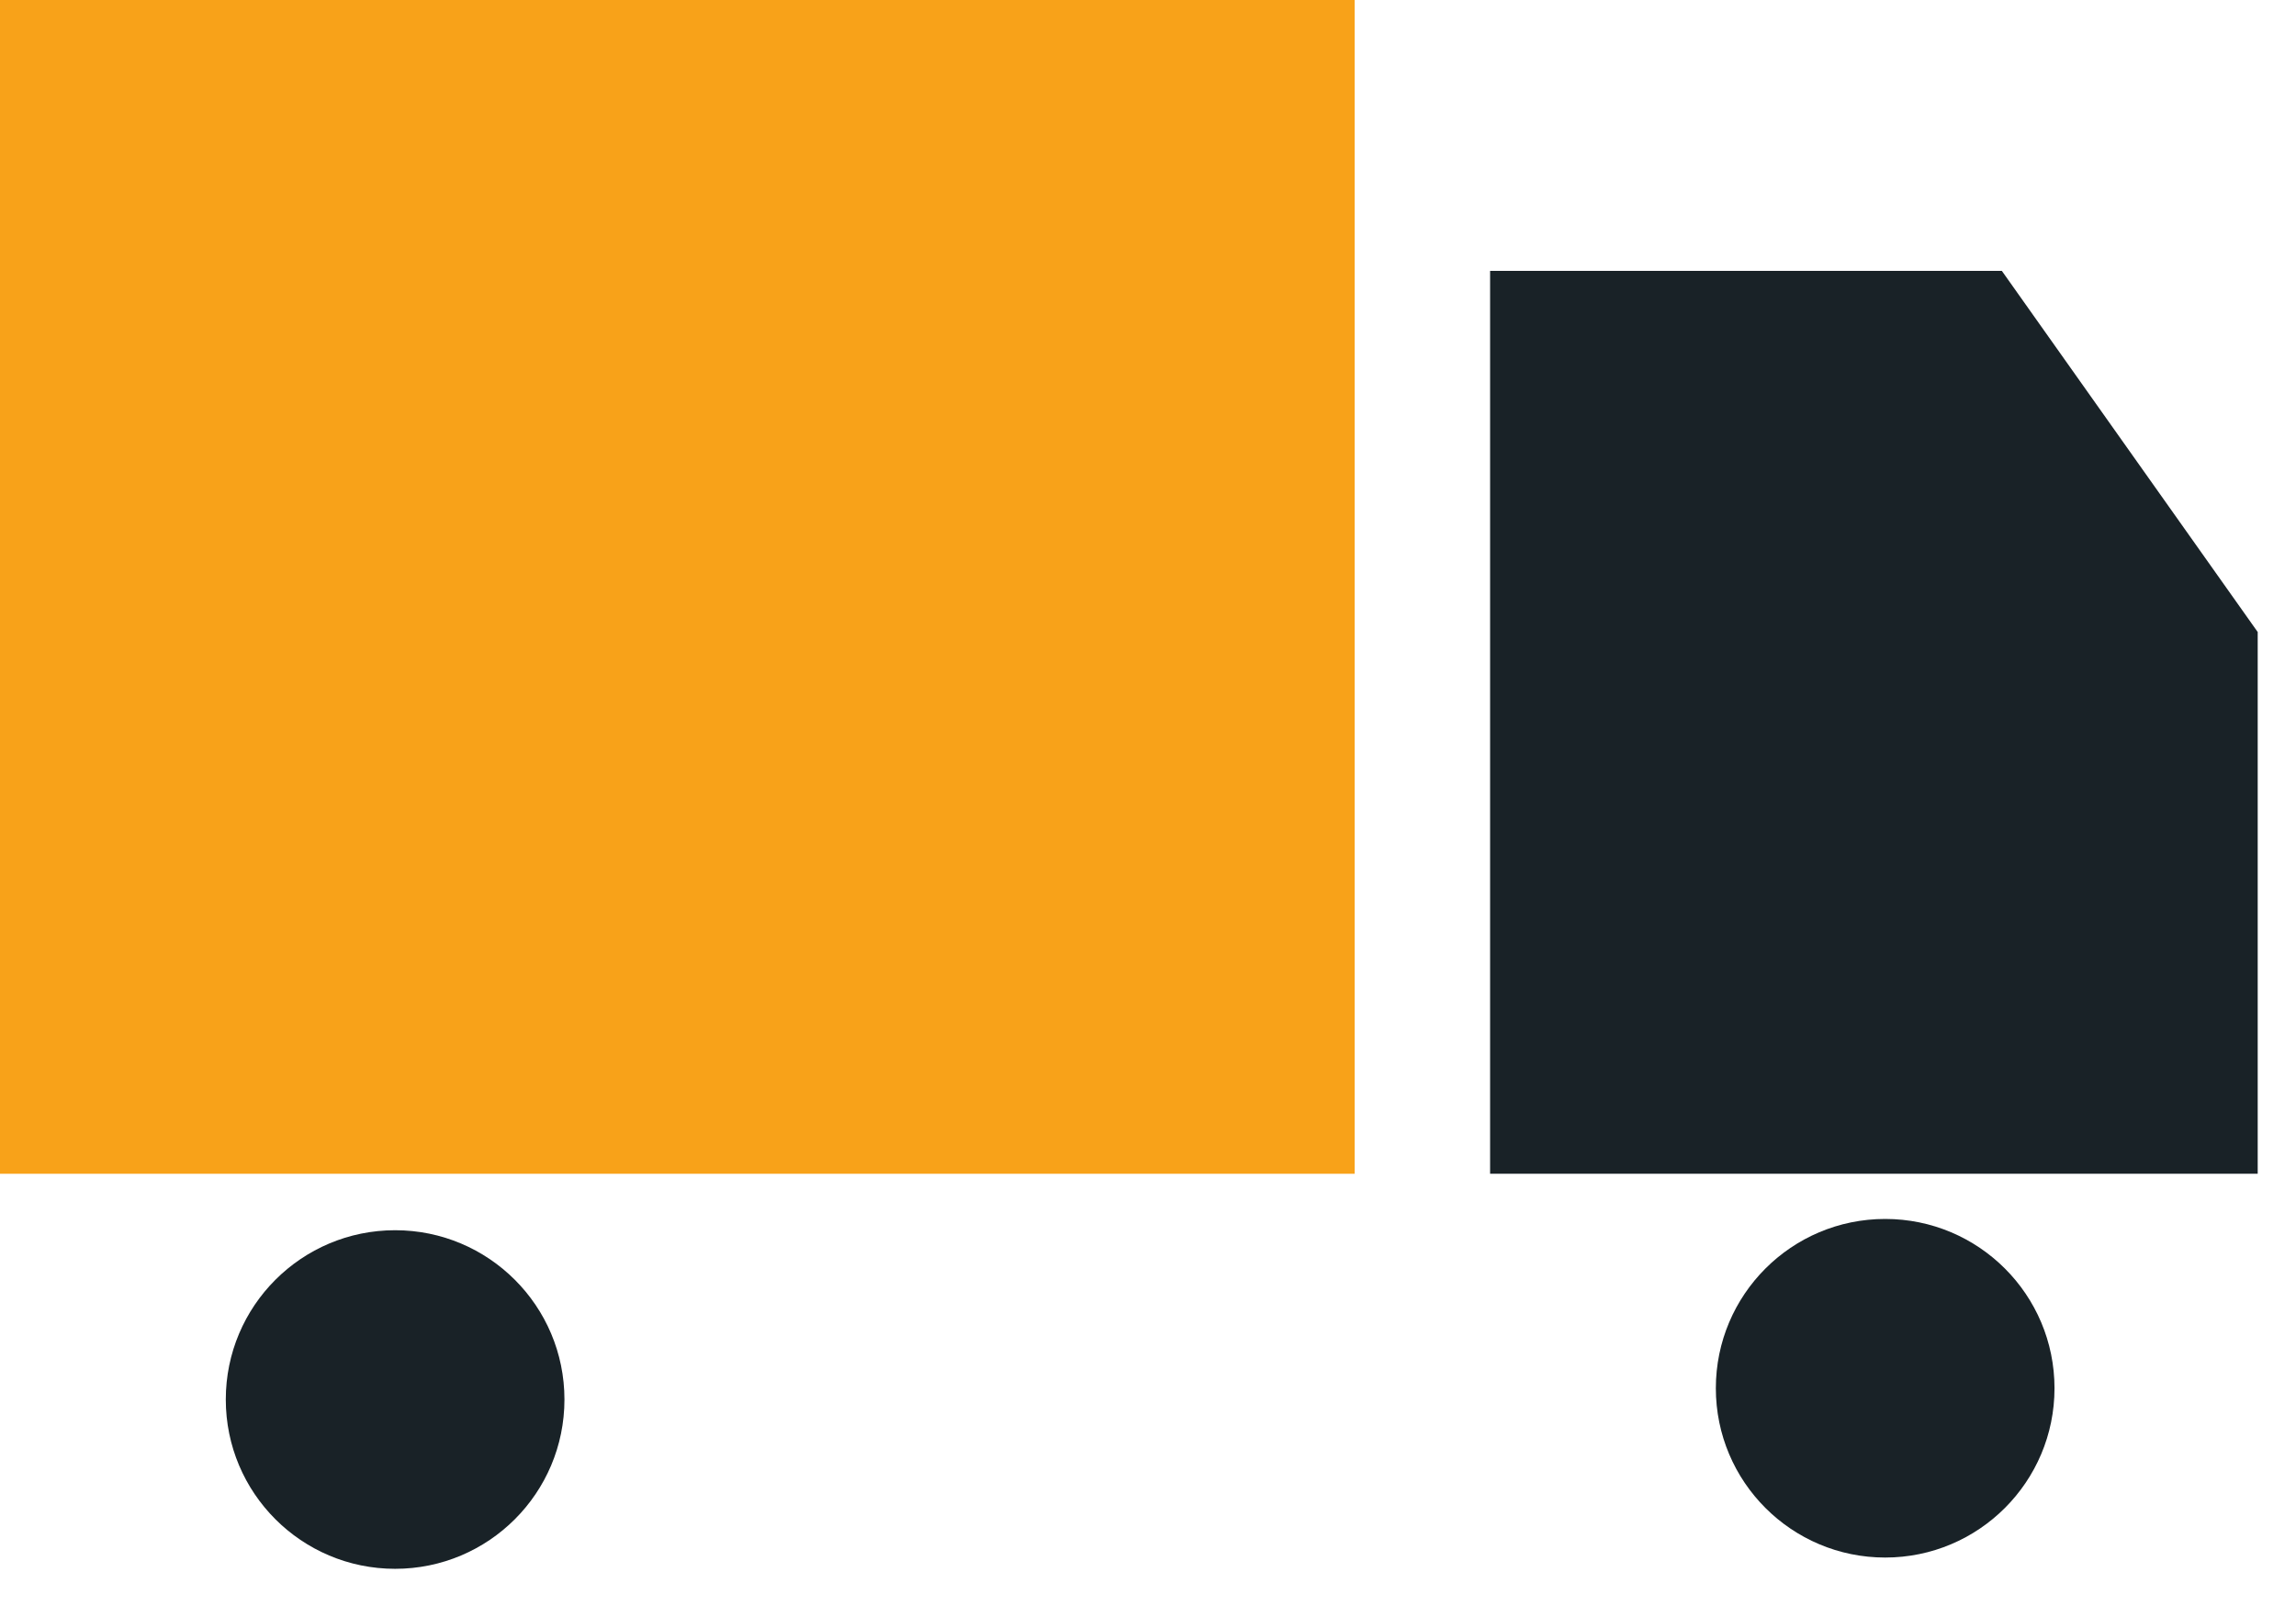 <svg width="44" height="31" viewBox="0 0 44 31" fill="none" xmlns="http://www.w3.org/2000/svg">
<path d="M28.556 5.192H38.363L43.266 12.114V22.498H28.556V5.192Z" fill="#192227"/>
<rect width="25.96" height="22.498" fill="#F8A219"/>
<circle cx="7.572" cy="26.825" r="3.245" fill="#192227"/>
<circle cx="36.127" cy="26.609" r="3.245" fill="#192227"/>
</svg>

